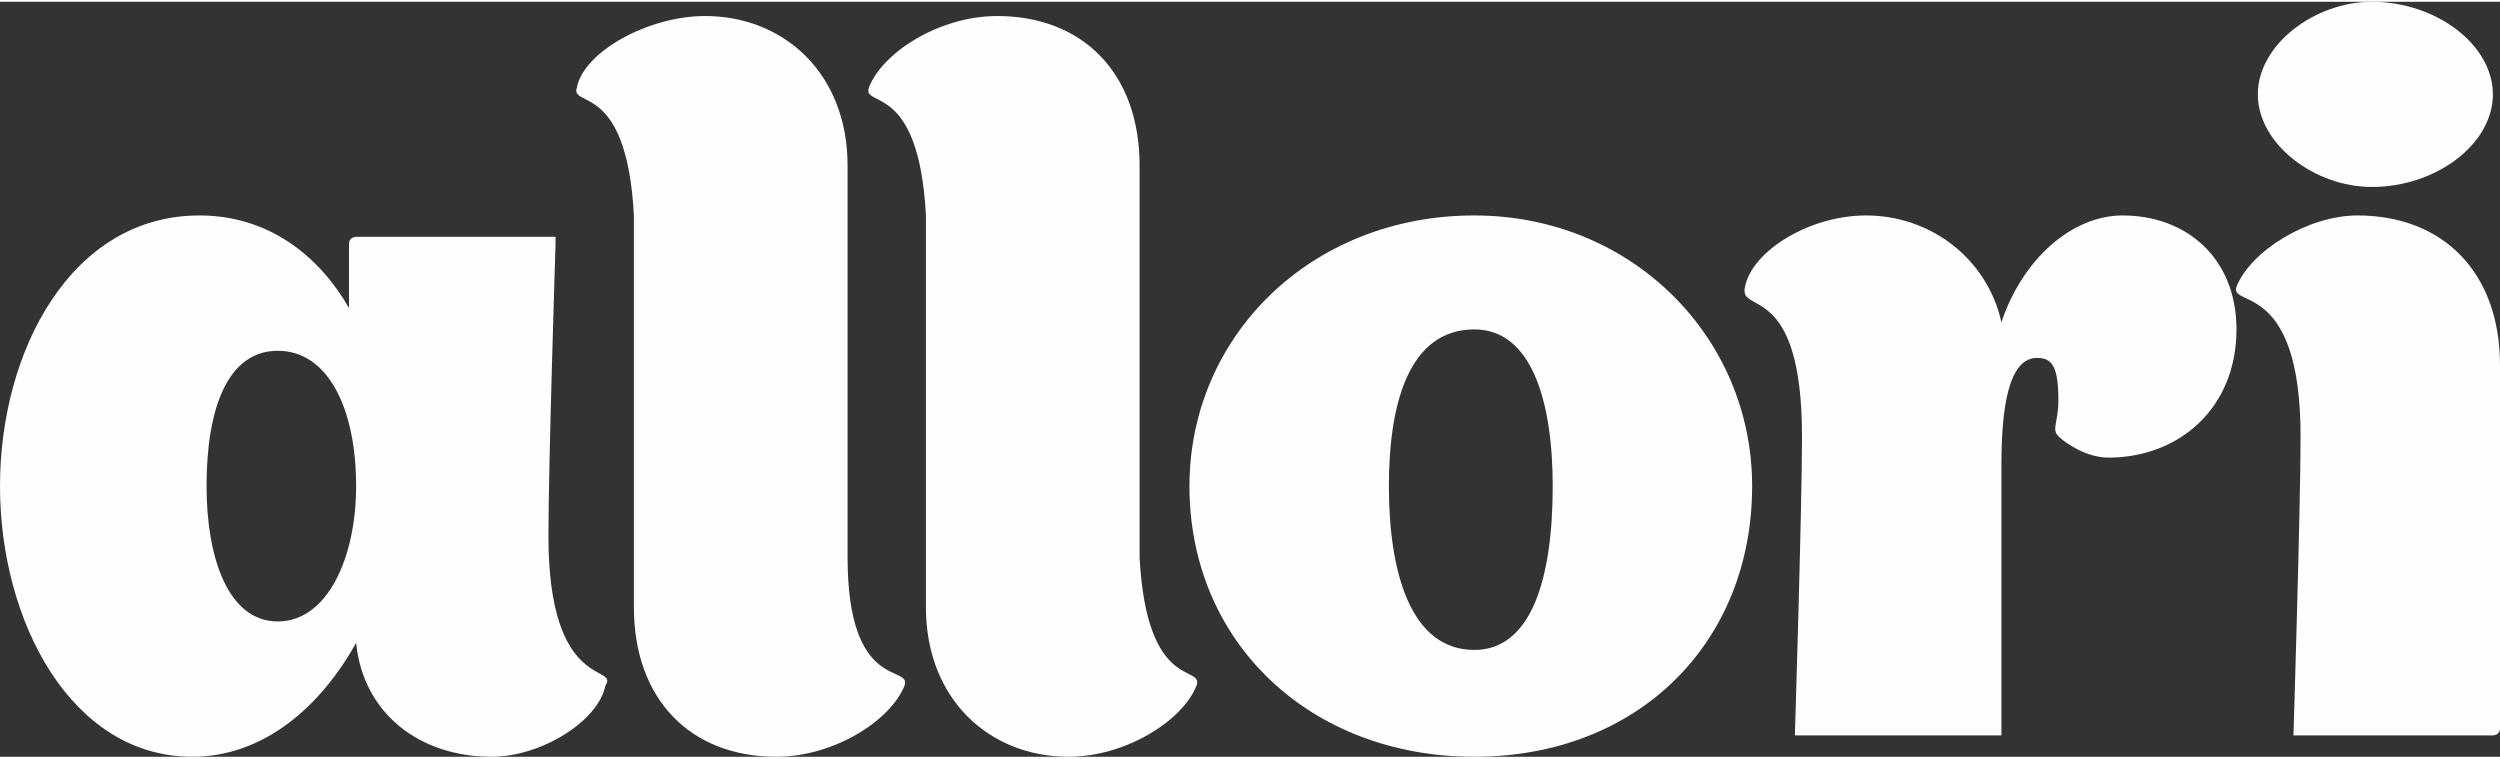 <?xml version="1.0" encoding="UTF-8"?> <!-- Creator: CorelDRAW X7 --> <svg xmlns="http://www.w3.org/2000/svg" xmlns:xlink="http://www.w3.org/1999/xlink" xml:space="preserve" width="23.825mm" height="7.229mm" style="shape-rendering:geometricPrecision; text-rendering:geometricPrecision; image-rendering:optimizeQuality; fill-rule:evenodd; clip-rule:evenodd" viewBox="0 0 351 106"><rect x="0" y="0" width="351" height="106" fill="#333333" stroke="none"/> <defs> <style type="text/css"> <![CDATA[ .fil0 {fill:#FEFEFE;fill-rule:nonzero} ]]> </style> </defs> <g id="Layer_x0020_1">  <path class="fil0" d="M39 87c-7,0 -10,-9 -10,-19 0,-11 3,-19 10,-19 7,0 11,8 11,19 0,10 -4,19 -11,19zm38 -12c0,-10 1,-41 1,-41 0,-1 0,-1 0,-1l-28 0c0,0 -1,0 -1,1l0 9c-4,-7 -11,-13 -21,-13 -18,0 -28,19 -28,38 0,19 10,38 27,38 10,0 18,-7 23,-16 1,10 9,16 19,16 7,0 15,-5 16,-10 2,-3 -8,1 -8,-21z"></path> <path class="fil0" d="M119 78l0 -55c0,-13 -9,-21 -20,-21 -8,0 -17,5 -18,10 -1,3 7,-1 8,18l0 55c0,13 8,21 20,21 8,0 16,-5 18,-10 1,-3 -8,1 -8,-18z"></path> <path class="fil0" d="M160 78l0 -55c0,-13 -8,-21 -20,-21 -8,0 -16,5 -18,10 -1,3 7,-1 8,18l0 55c0,13 9,21 20,21 8,0 16,-5 18,-10 1,-3 -7,1 -8,-18z"></path> <path class="fil0" d="M207 91c-9,0 -12,-11 -12,-23 0,-12 3,-22 12,-22 8,0 11,10 11,22 0,13 -3,23 -11,23zm0 -61c-23,0 -40,17 -40,38 0,22 17,38 40,38 23,0 39,-16 39,-38 0,-21 -17,-38 -39,-38z"></path> <path class="fil0" d="M298 30c-7,0 -14,6 -17,15 -2,-9 -10,-15 -19,-15 -8,0 -16,5 -17,10 -1,4 8,-1 8,21 0,10 -1,42 -1,42 0,0 1,0 1,0l28 0c0,0 0,0 0,0l0 -38c0,-8 1,-15 5,-15 2,0 3,1 3,6 0,3 -1,4 0,5 1,1 4,3 7,3 10,0 18,-7 18,-18 0,-10 -7,-16 -16,-16z"></path> <path class="fil0" d="M331 30c-7,0 -15,5 -17,10 -1,3 9,-1 9,21 0,10 -1,42 -1,42 0,0 0,0 0,0l28 0c0,0 1,0 1,-1l0 -51c0,-13 -8,-21 -20,-21z"></path> <path class="fil0" d="M333 26c9,0 17,-6 17,-13 0,-7 -8,-13 -17,-13 -8,0 -16,6 -16,13 0,7 8,13 16,13z"></path> </g> </svg> 